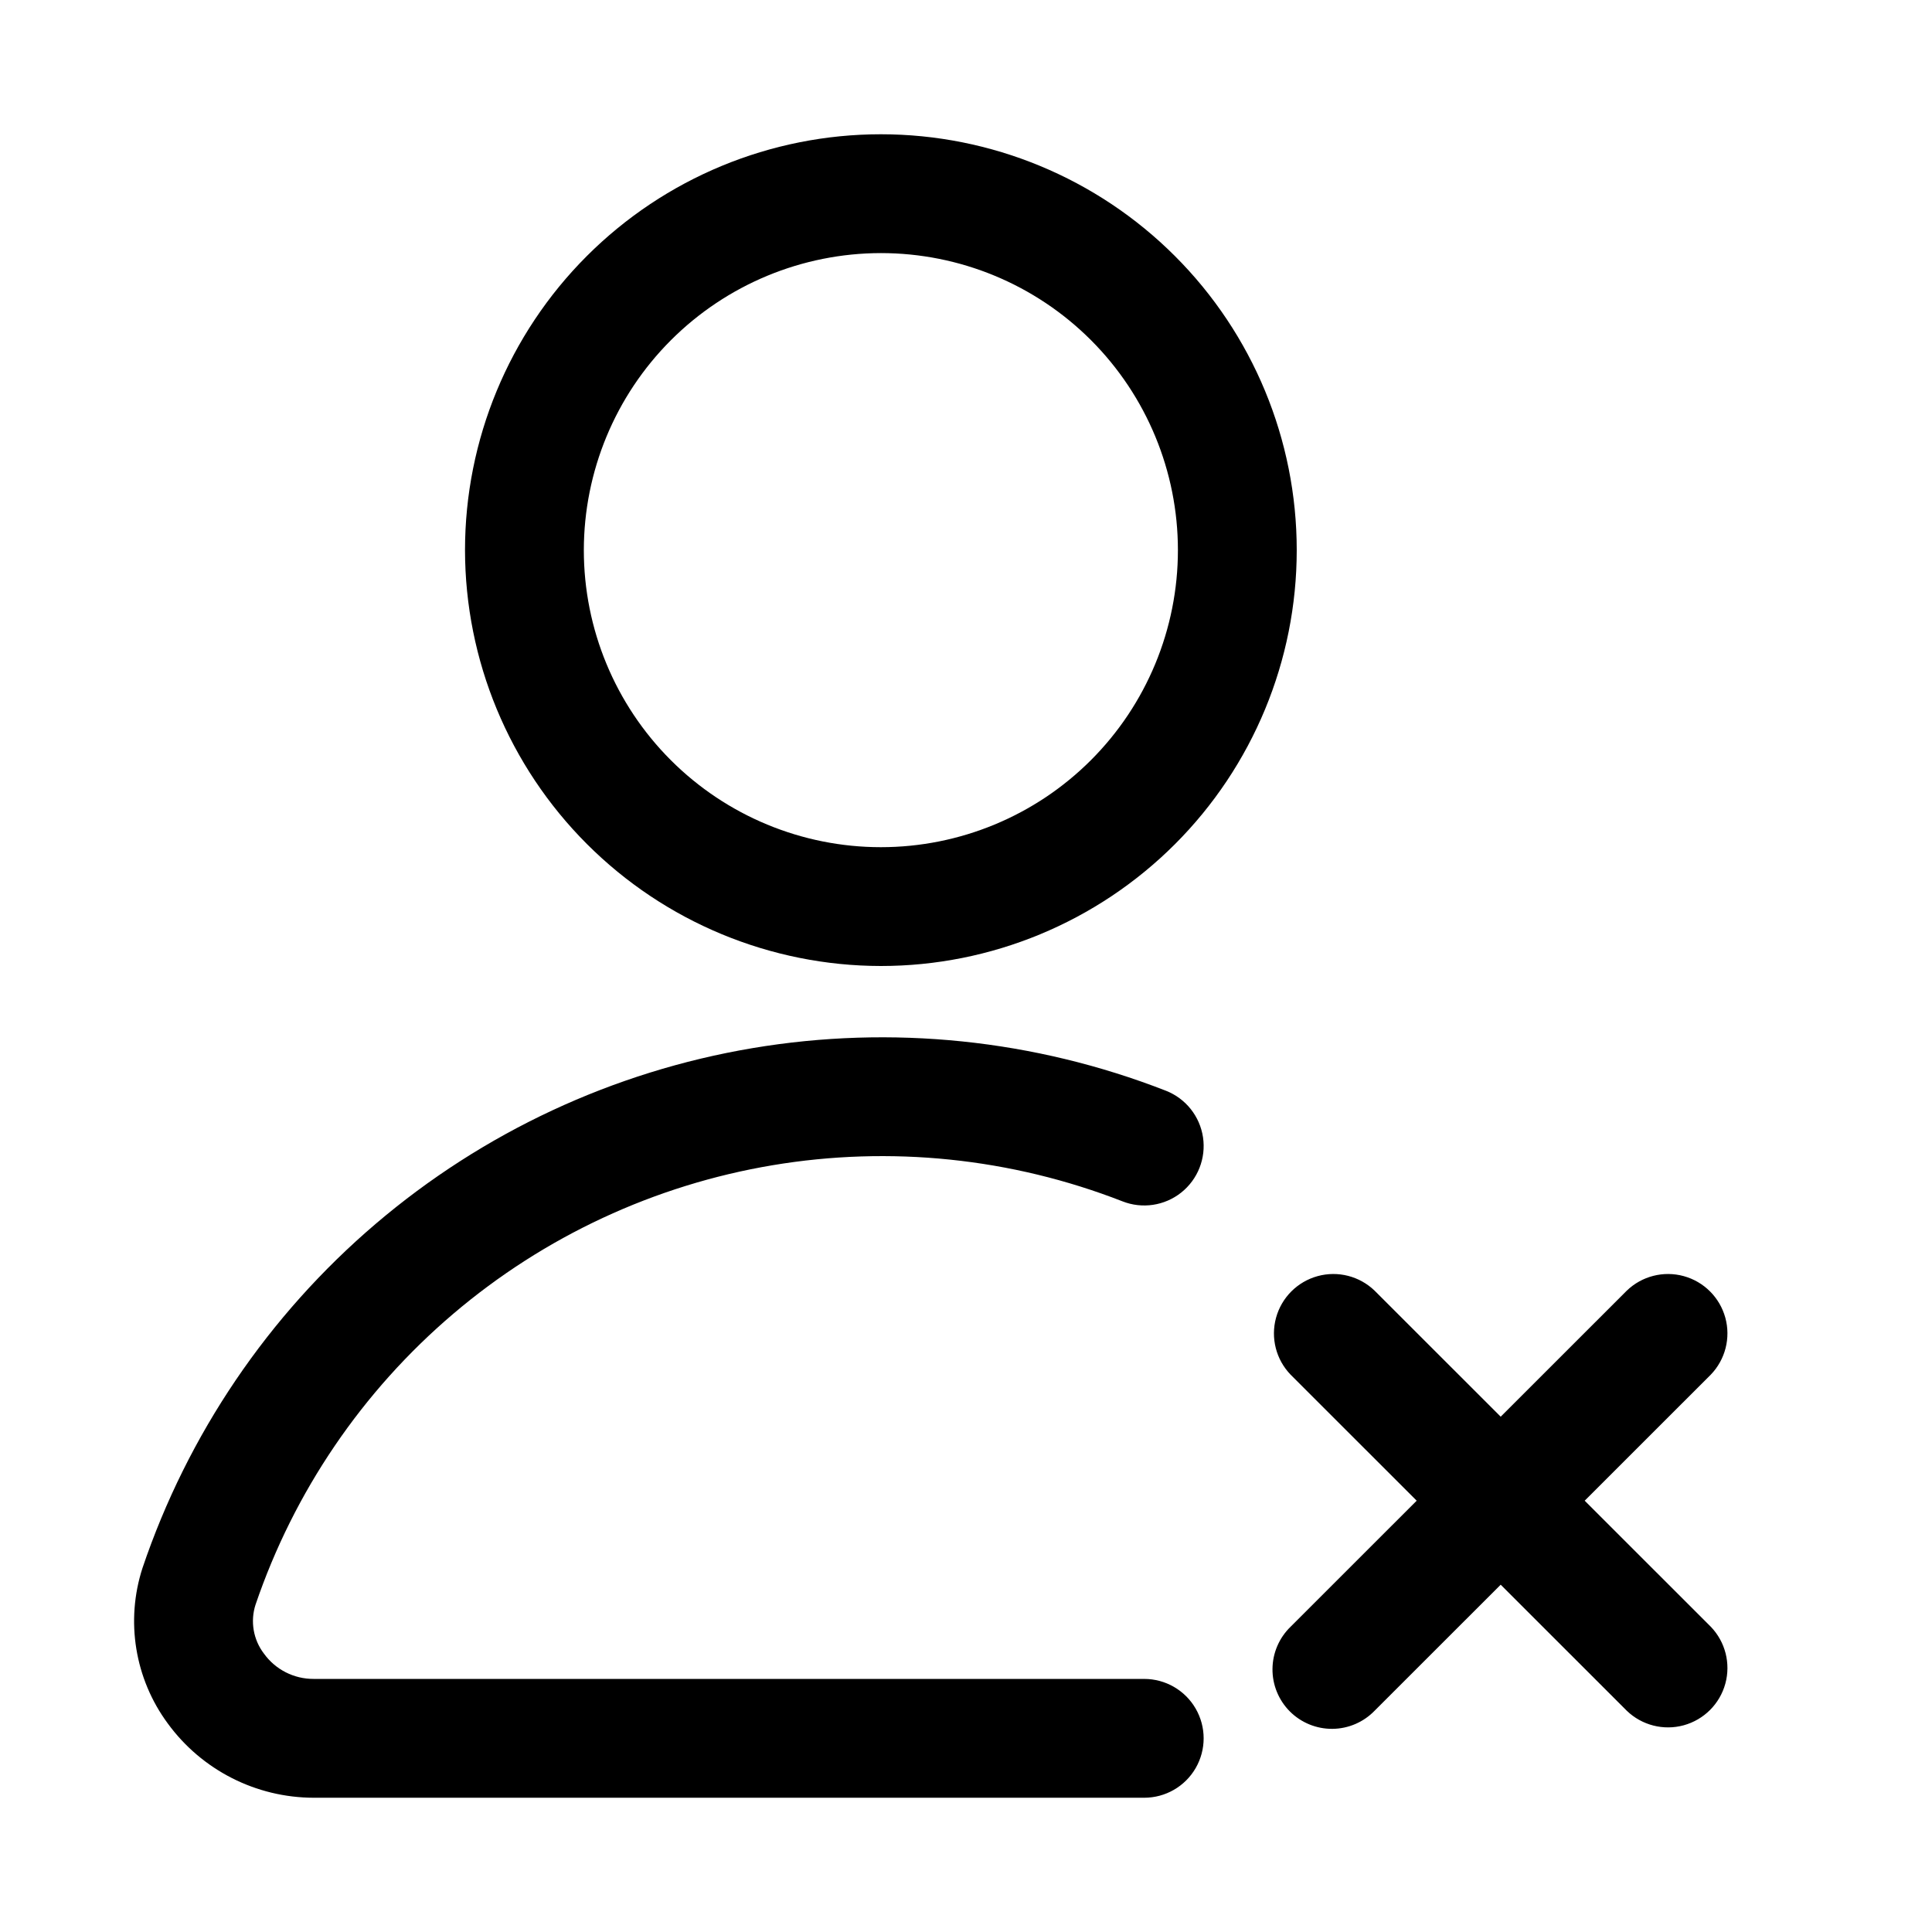 <?xml version="1.0" encoding="UTF-8"?>
<!-- Uploaded to: ICON Repo, www.iconrepo.com, Generator: ICON Repo Mixer Tools -->
<svg fill="#000000" width="800px" height="800px" version="1.1" viewBox="144 144 512 512" xmlns="http://www.w3.org/2000/svg">
 <g>
  <path d="m377.44 400c29.23 0 57.262-11.613 77.93-32.281 20.668-20.668 32.277-48.699 32.277-77.93 0-29.227-11.609-57.262-32.277-77.93-20.668-20.668-48.699-32.277-77.93-32.277s-57.262 11.609-77.93 32.277c-20.668 20.668-32.277 48.703-32.277 77.93 0.031 29.219 11.652 57.234 32.316 77.895 20.66 20.66 48.672 32.281 77.891 32.316zm0-188.93c20.879 0 40.902 8.293 55.664 23.055 14.762 14.766 23.055 34.789 23.055 55.664 0 20.879-8.293 40.902-23.055 55.664-14.762 14.762-34.785 23.059-55.664 23.059s-40.902-8.297-55.664-23.059c-14.762-14.762-23.055-34.785-23.055-55.664 0.023-20.867 8.324-40.879 23.082-55.637 14.758-14.754 34.766-23.059 55.637-23.082z"/>
  <path d="m563.96 541.7 33.41-33.395c3.859-3.996 5.328-9.738 3.859-15.098-1.473-5.363-5.66-9.551-11.023-11.023-5.359-1.469-11.102-0.004-15.098 3.859l-33.41 33.395-33.41-33.395c-4-3.863-9.738-5.328-15.098-3.859-5.363 1.473-9.551 5.66-11.023 11.023-1.469 5.359-0.004 11.102 3.859 15.098l33.41 33.395-33.41 33.395c-3.035 2.934-4.769 6.965-4.805 11.188-0.039 4.223 1.625 8.281 4.609 11.27 2.988 2.984 7.047 4.644 11.27 4.609s8.254-1.77 11.188-4.805l33.41-33.395 33.41 33.395c3.996 3.859 9.738 5.328 15.098 3.859 5.363-1.473 9.551-5.66 11.023-11.023 1.469-5.359 0-11.102-3.859-15.098z"/>
  <path d="m447.23 588.93h-220.1c-5.227 0.031-10.145-2.473-13.195-6.723-2.812-3.688-3.641-8.523-2.219-12.941 10.195-29.965 28.312-56.613 52.43-77.117 24.113-20.504 53.328-34.098 84.547-39.344 31.215-5.242 63.27-1.941 92.762 9.559 5.234 2.066 11.172 1.18 15.574-2.32 4.406-3.5 6.609-9.086 5.781-14.648-0.832-5.566-4.566-10.266-9.801-12.328-34.84-13.605-72.715-17.512-109.6-11.301-36.883 6.211-71.391 22.305-99.855 46.566-28.465 24.262-49.82 55.785-61.797 91.219-4.535 14.008-2.039 29.344 6.707 41.188 9.016 12.348 23.379 19.656 38.668 19.68h220.1c5.625 0 10.824-3 13.637-7.871 2.812-4.871 2.812-10.871 0-15.742-2.812-4.871-8.012-7.875-13.637-7.875z"/>
 </g>
</svg>